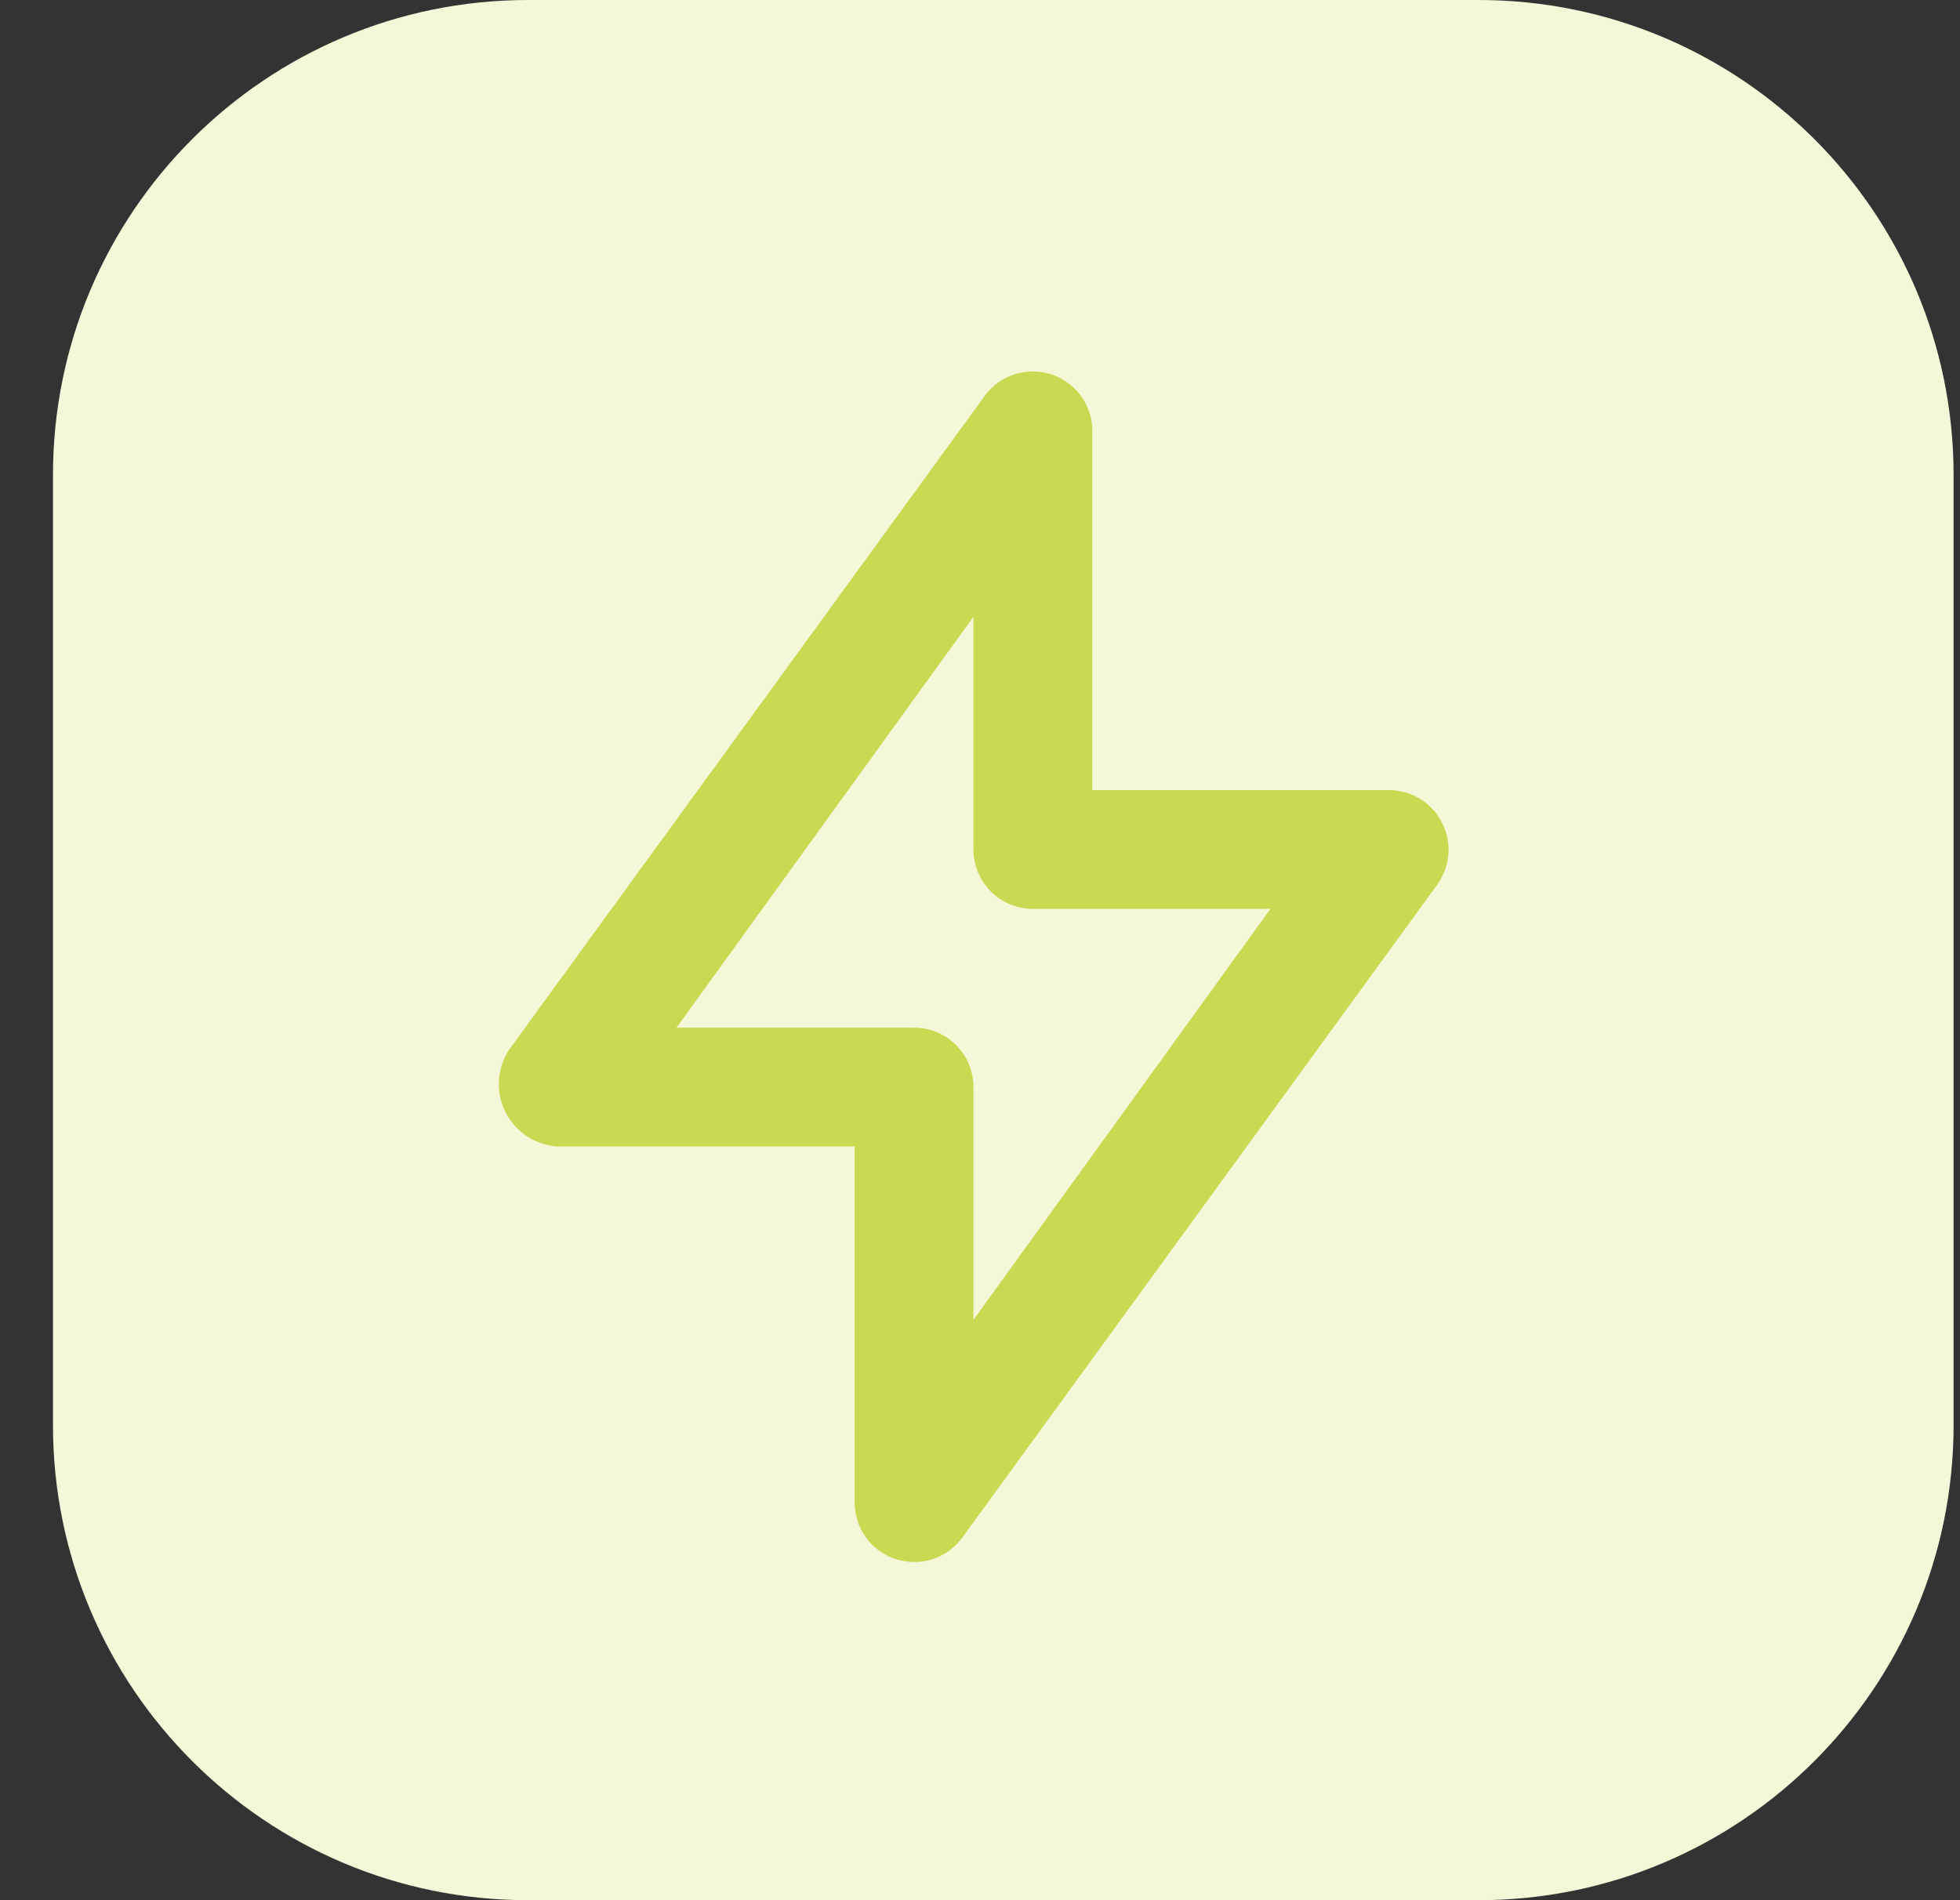 <svg width="33" height="32" viewBox="0 0 33 32" fill="none" xmlns="http://www.w3.org/2000/svg">
<rect x="0" y="0" width="33" height="32" fill="#333333" stroke="none"/>
<path d="M24.892 0H8.892C4.474 0 0.892 3.582 0.892 8V24C0.892 28.418 4.474 32 8.892 32H24.892C29.31 32 32.892 28.418 32.892 24V8C32.892 3.582 29.31 0 24.892 0Z" fill="#F4F8D9"/>
<path d="M24.28 13.856C24.197 13.691 24.069 13.552 23.912 13.455C23.755 13.358 23.574 13.306 23.39 13.306H18.39V7.306C18.4 7.09 18.341 6.877 18.221 6.699C18.1 6.52 17.926 6.384 17.723 6.312C17.52 6.241 17.299 6.236 17.093 6.3C16.887 6.363 16.707 6.492 16.58 6.666L8.58 17.666C8.475 17.819 8.414 17.998 8.401 18.184C8.388 18.369 8.425 18.555 8.507 18.721C8.589 18.888 8.714 19.03 8.87 19.133C9.025 19.235 9.204 19.295 9.39 19.306H14.39V25.305C14.39 25.516 14.457 25.722 14.581 25.892C14.704 26.064 14.879 26.191 15.08 26.256C15.18 26.287 15.284 26.303 15.39 26.305C15.547 26.306 15.703 26.269 15.844 26.198C15.985 26.126 16.107 26.023 16.2 25.896L24.2 14.896C24.307 14.746 24.372 14.57 24.386 14.387C24.4 14.203 24.363 14.02 24.28 13.856V13.856ZM16.39 22.226V18.306C16.39 18.04 16.284 17.786 16.097 17.599C15.909 17.411 15.655 17.306 15.39 17.306H11.39L16.39 10.386V14.306C16.39 14.571 16.495 14.825 16.683 15.012C16.87 15.2 17.125 15.305 17.39 15.306H21.39L16.39 22.226Z" fill="#C8DA52"/>
</svg>
